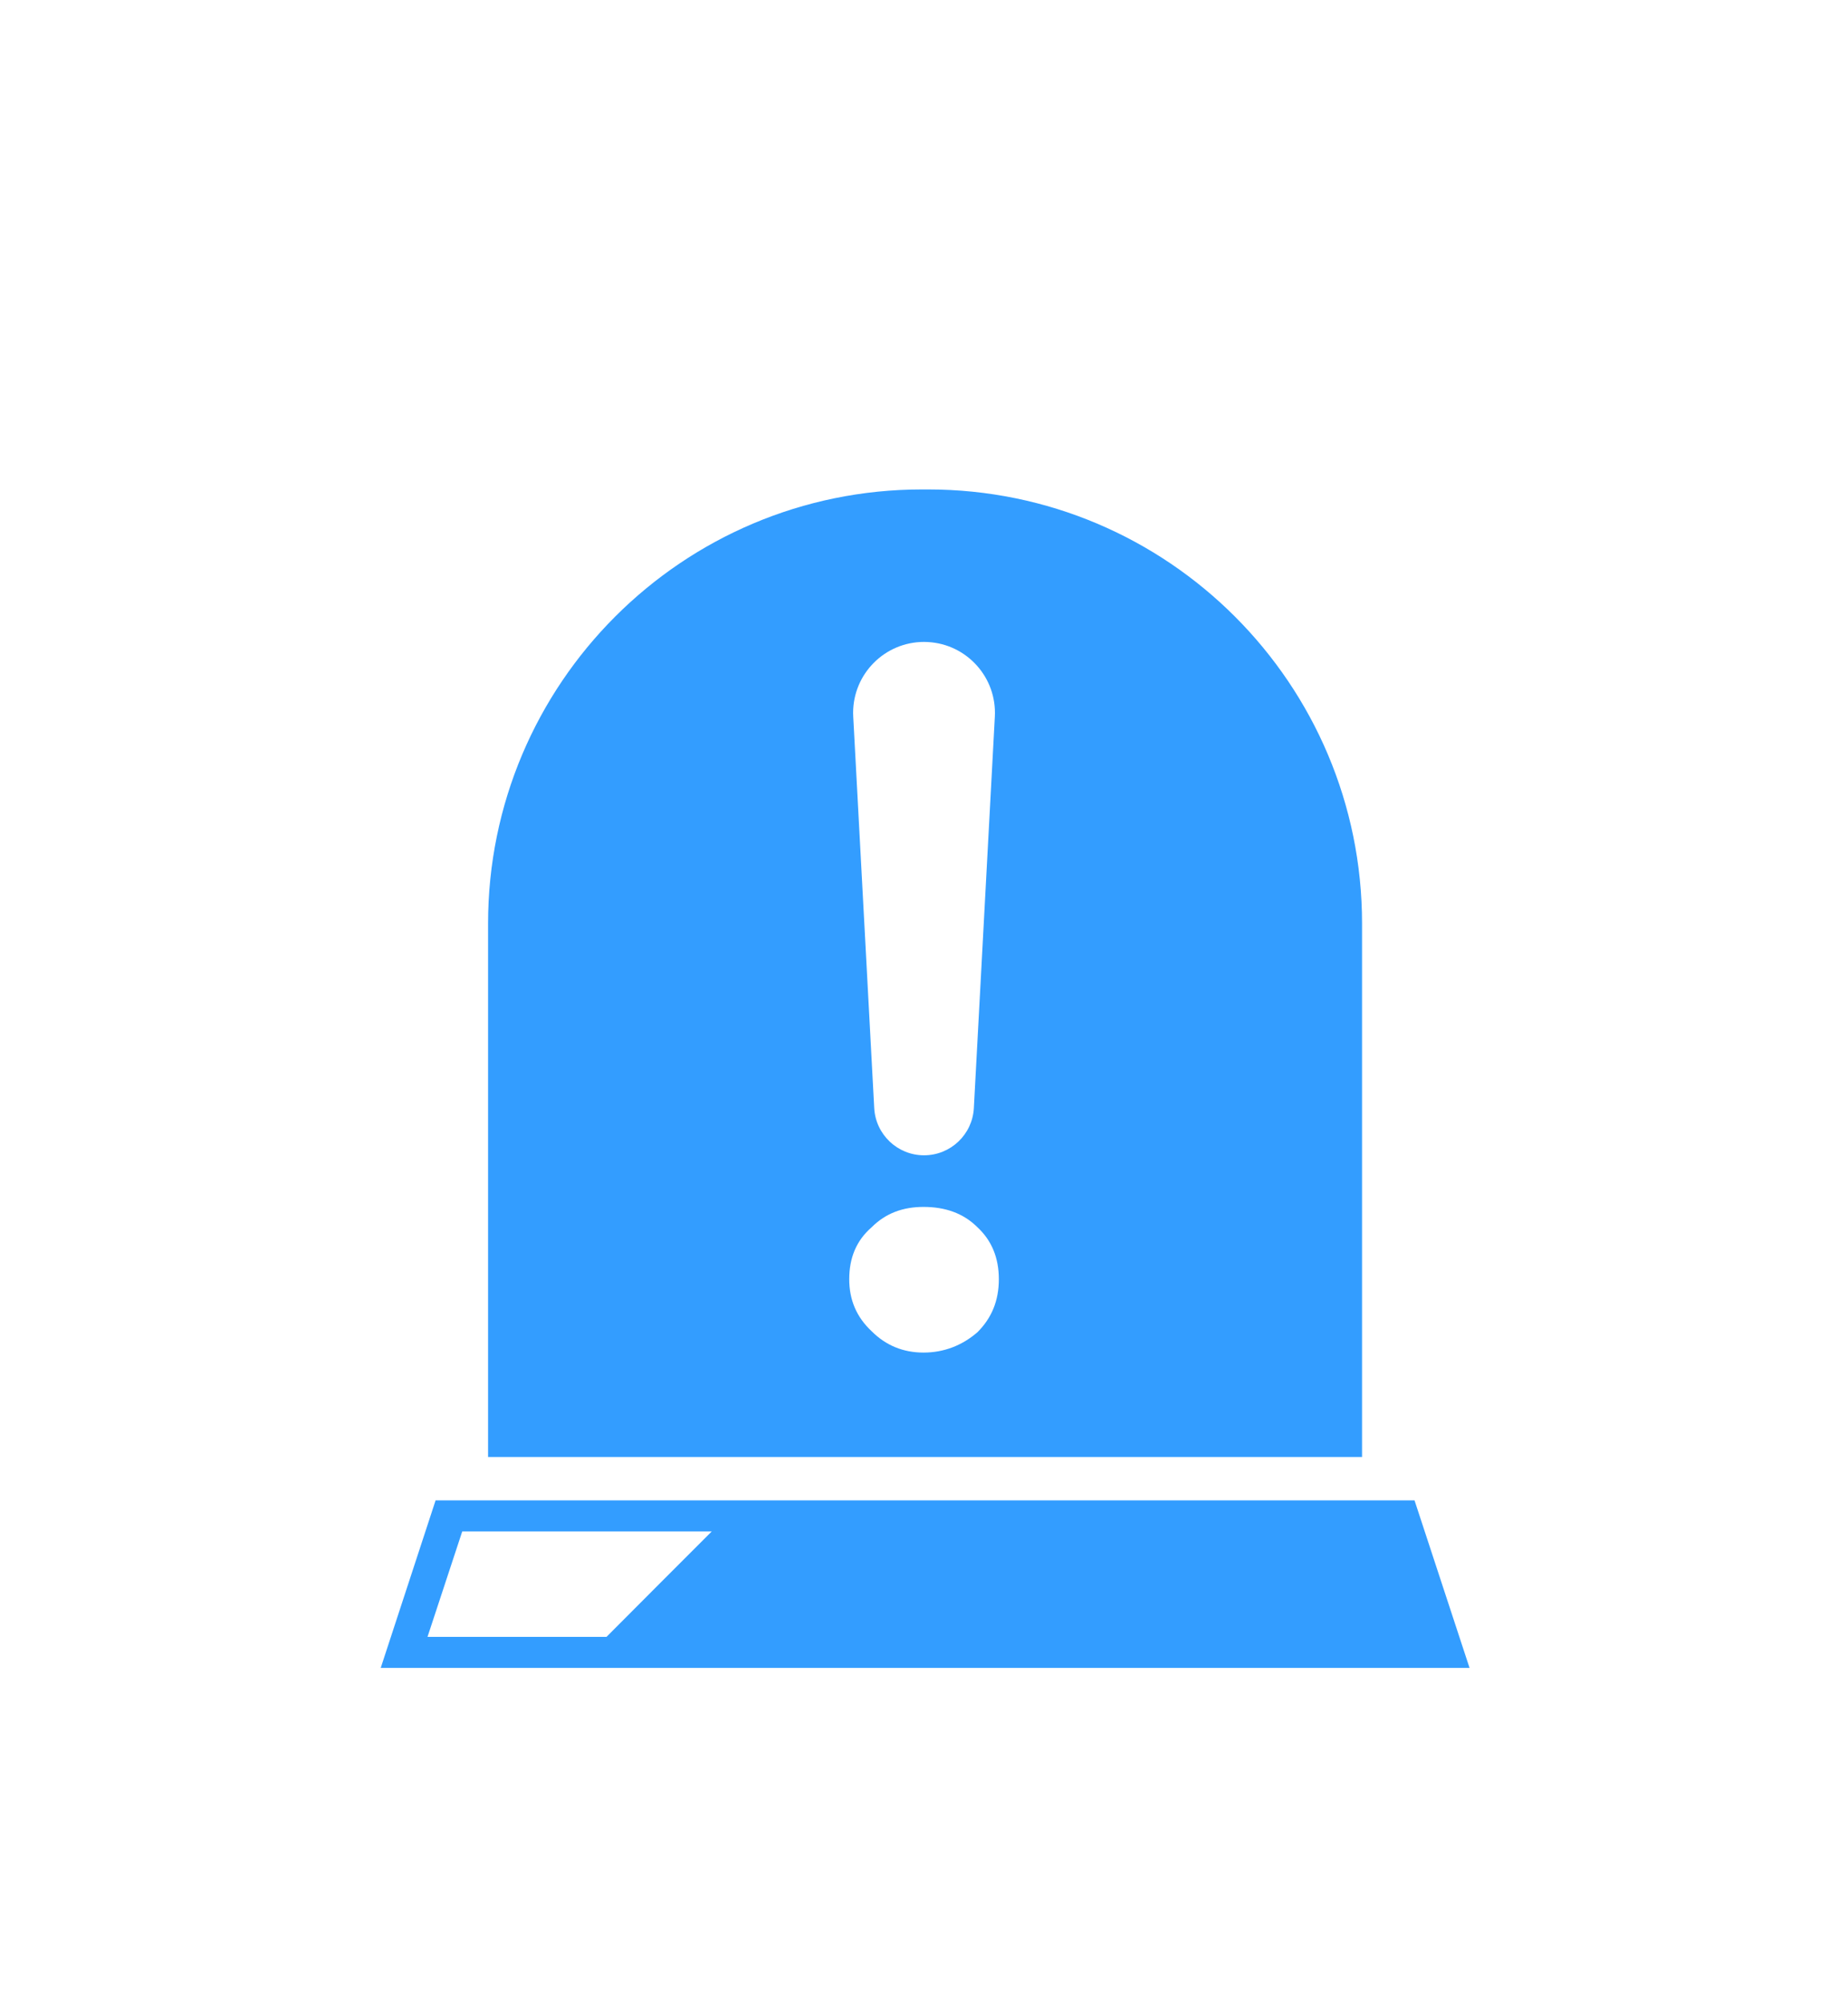 <?xml version="1.0" encoding="UTF-8"?>
<svg width="48px" height="52px" viewBox="0 0 48 52" version="1.1" xmlns="http://www.w3.org/2000/svg" xmlns:xlink="http://www.w3.org/1999/xlink">
    <title>作业报警</title>
    <defs>
        <filter x="-2.1%" y="-6.5%" width="104.2%" height="126.1%" filterUnits="objectBoundingBox" id="filter-1">
            <feOffset dx="0" dy="5" in="SourceAlpha" result="shadowOffsetOuter1"></feOffset>
            <feGaussianBlur stdDeviation="0.5" in="shadowOffsetOuter1" result="shadowBlurOuter1"></feGaussianBlur>
            <feColorMatrix values="0 0 0 0 0.001   0 0 0 0 0.068   0 0 0 0 0.142  0 0 0 1 0" type="matrix" in="shadowBlurOuter1" result="shadowMatrixOuter1"></feColorMatrix>
            <feMerge>
                <feMergeNode in="shadowMatrixOuter1"></feMergeNode>
                <feMergeNode in="SourceGraphic"></feMergeNode>
            </feMerge>
        </filter>
    </defs>
    <g id="页面-1" stroke="none" stroke-width="1" fill="none" fill-rule="evenodd">
        <g id="郴州旗滨光伏光电玻璃" transform="translate(-190.632, -449.52)">
            <g id="编组-13" filter="url(#filter-1)" transform="translate(46.168, 449.52)">
                <g id="作业报警" transform="translate(145.464, 0)">
                    <rect id="矩形" fill="#339DFF" fill-rule="nonzero" opacity="0" x="0" y="0" width="46" height="46"></rect>
                    <path d="M35.741,33.947 L37.17,38.295 L8.889,38.295 L10.314,33.947 L35.741,33.947 Z M17.487,34.753 L11.006,34.753 L10.104,37.49 L14.753,37.49 C15.663,36.576 16.575,35.664 17.487,34.753 Z M23.108,7.705 C29.332,7.705 34.378,12.751 34.378,18.975 L34.378,32.82 L11.677,32.82 L11.677,18.975 C11.677,12.751 16.723,7.705 22.947,7.705 Z M22.988,26.329 C22.459,26.329 22.009,26.488 21.639,26.858 C21.243,27.202 21.058,27.651 21.058,28.206 C21.058,28.735 21.243,29.185 21.639,29.555 C22.009,29.925 22.459,30.11 22.988,30.11 C23.517,30.11 23.993,29.925 24.389,29.581 C24.759,29.211 24.944,28.762 24.944,28.206 C24.944,27.651 24.759,27.202 24.389,26.858 C24.019,26.488 23.543,26.329 22.988,26.329 Z M23.001,11.663 C21.984,11.663 21.159,12.488 21.159,13.505 C21.159,13.538 21.16,13.571 21.162,13.604 L21.707,23.763 C21.744,24.45 22.312,24.989 23.001,24.989 C23.69,24.989 24.258,24.45 24.295,23.763 L24.84,13.604 C24.895,12.588 24.115,11.72 23.1,11.666 C23.067,11.664 23.034,11.663 23.001,11.663 Z" id="形状结合" fill="#339DFF" fill-rule="nonzero"></path>
                    <g id="！" transform="translate(21.292, 18.02)"></g>
                </g>
            </g>
        </g>
    </g>
</svg>